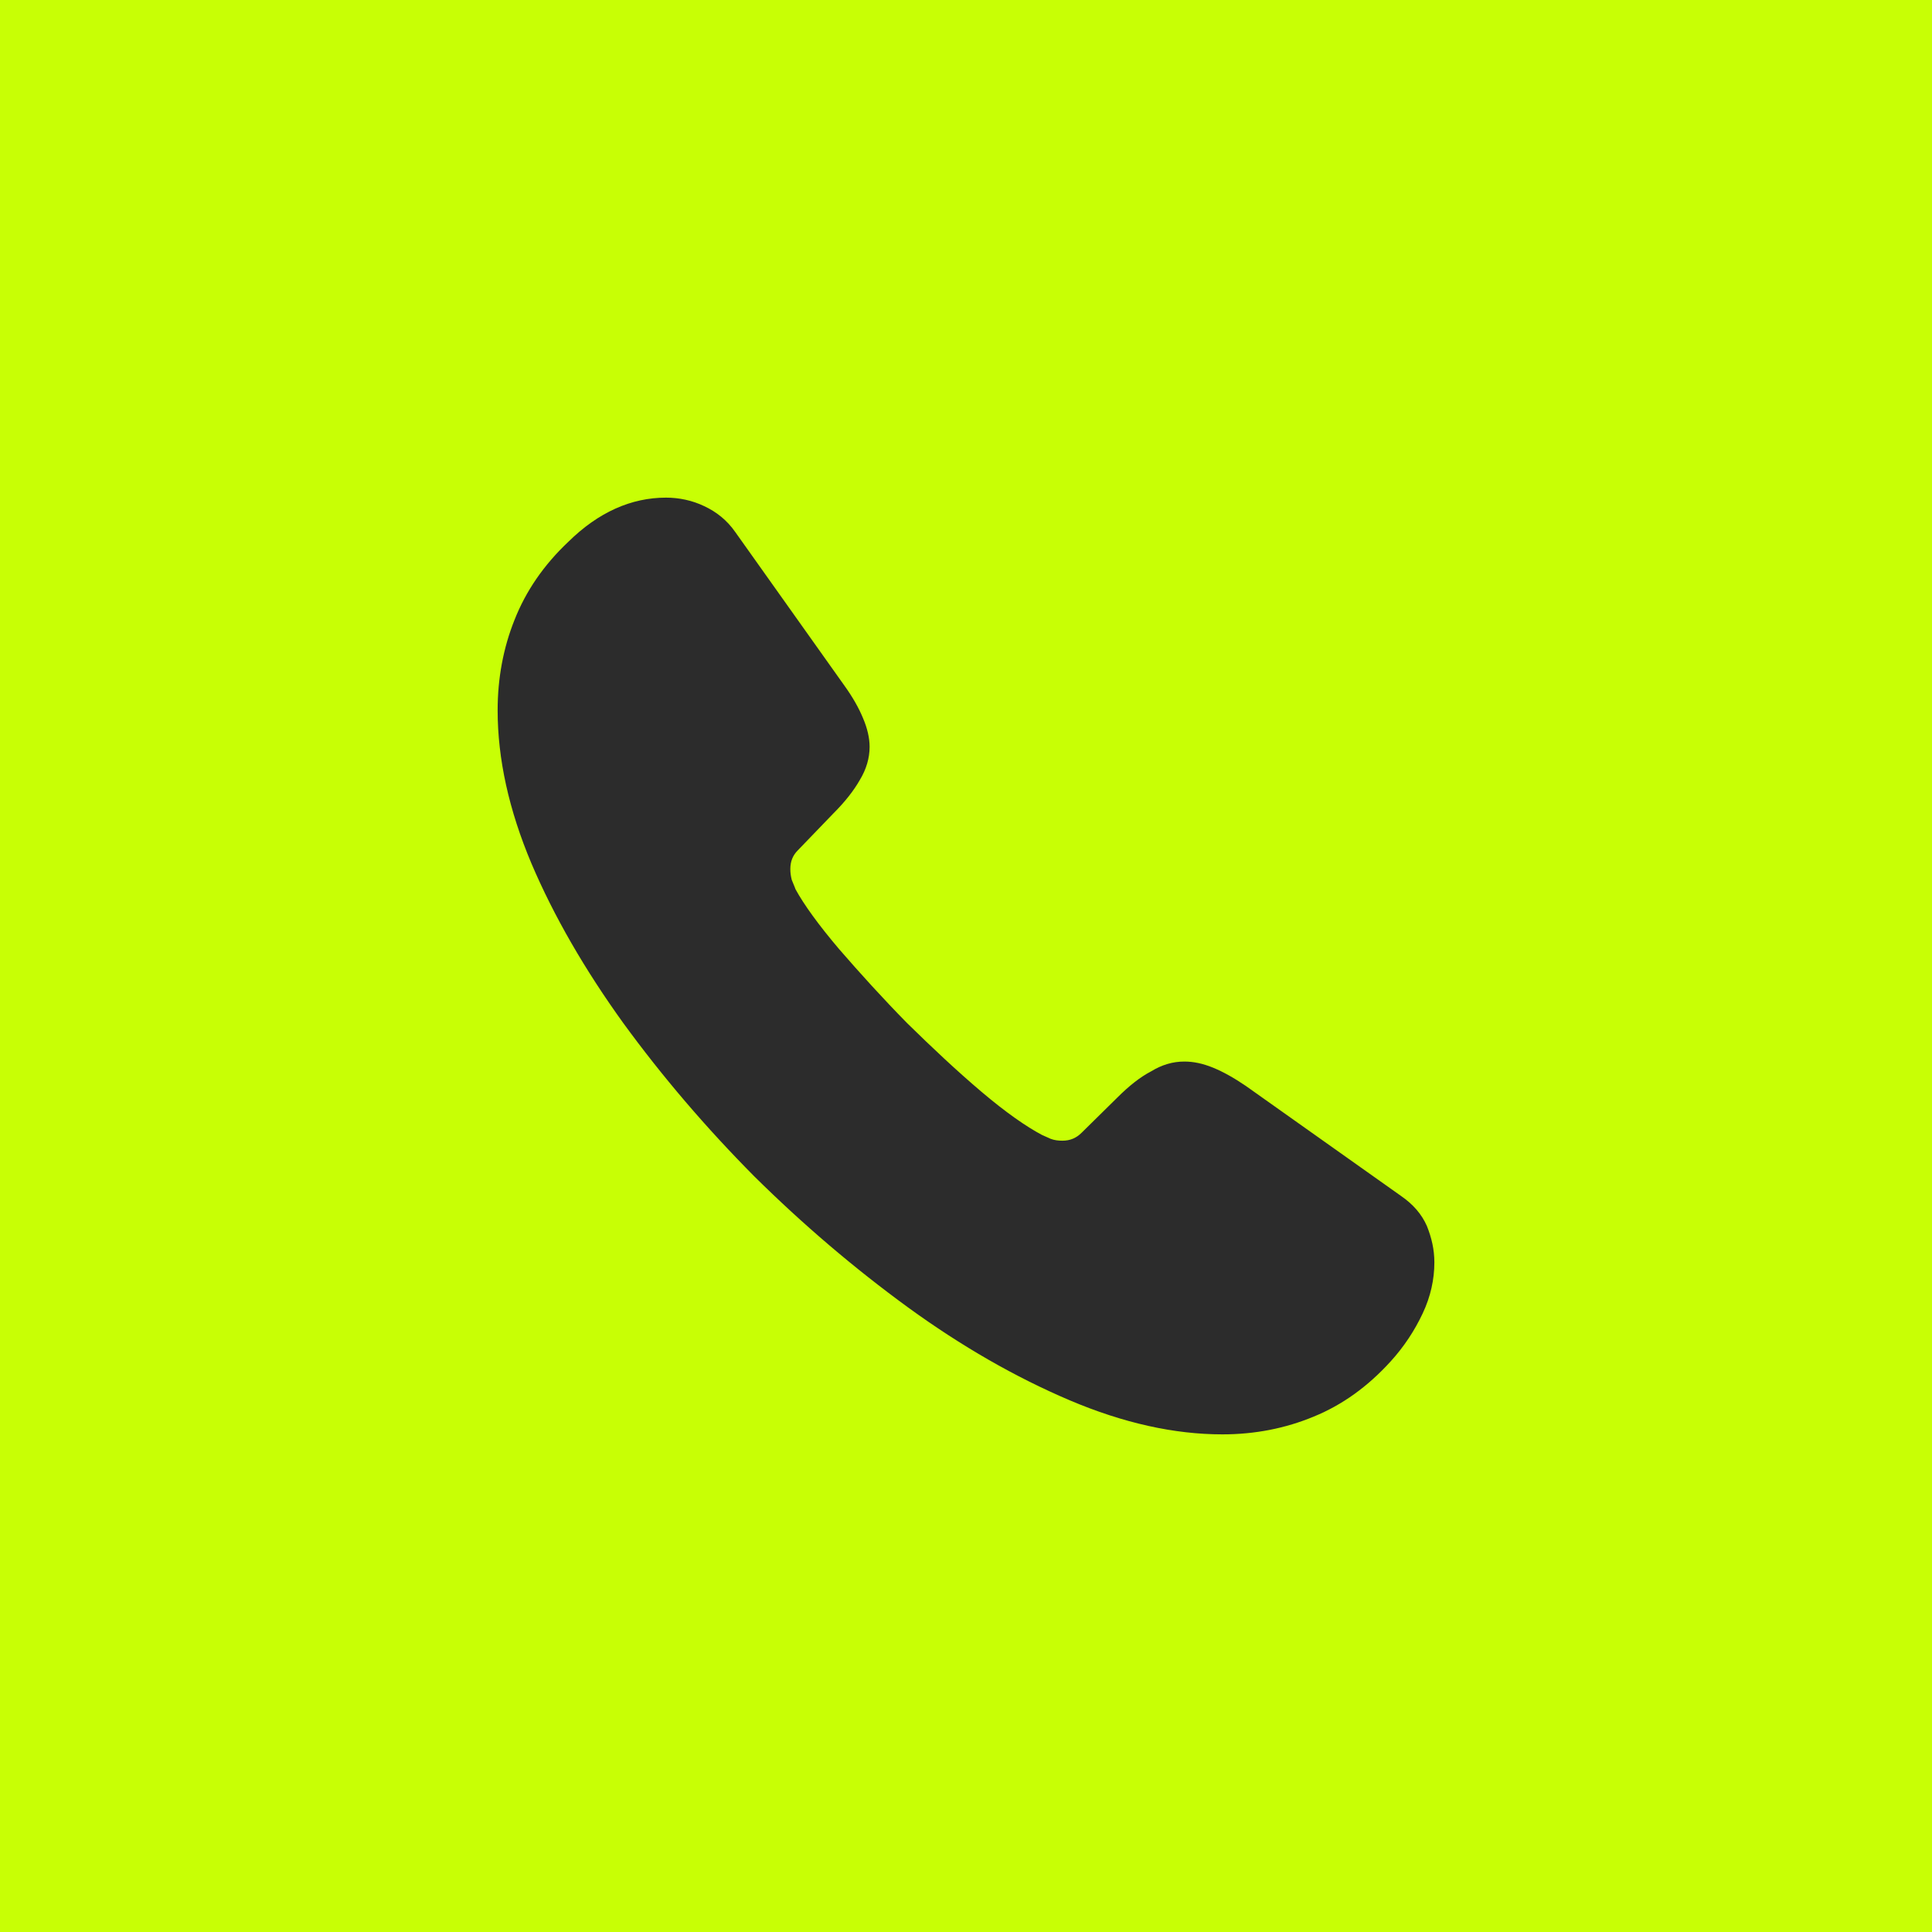 <?xml version="1.0" encoding="UTF-8"?> <svg xmlns="http://www.w3.org/2000/svg" width="66" height="66" viewBox="0 0 66 66" fill="none"> <rect width="66" height="66" fill="#C8FF05"></rect> <path d="M49 43.128C49 43.704 48.872 44.296 48.599 44.872C48.327 45.448 47.974 45.992 47.51 46.504C46.725 47.368 45.859 47.992 44.882 48.392C43.92 48.792 42.879 49 41.757 49C40.123 49 38.376 48.616 36.533 47.832C34.691 47.048 32.848 45.992 31.021 44.664C29.178 43.32 27.432 41.832 25.765 40.184C24.115 38.52 22.624 36.776 21.294 34.952C19.98 33.128 18.923 31.304 18.154 29.496C17.385 27.672 17 25.928 17 24.264C17 23.176 17.192 22.136 17.577 21.176C17.961 20.2 18.57 19.304 19.42 18.504C20.445 17.496 21.567 17 22.753 17C23.201 17 23.65 17.096 24.051 17.288C24.467 17.48 24.836 17.768 25.124 18.184L28.842 23.416C29.13 23.816 29.338 24.184 29.483 24.536C29.627 24.872 29.707 25.208 29.707 25.512C29.707 25.896 29.595 26.28 29.371 26.648C29.162 27.016 28.858 27.4 28.473 27.784L27.255 29.048C27.079 29.224 26.999 29.432 26.999 29.688C26.999 29.816 27.015 29.928 27.047 30.056C27.095 30.184 27.143 30.28 27.175 30.376C27.464 30.904 27.96 31.592 28.666 32.424C29.387 33.256 30.156 34.104 30.989 34.952C31.854 35.8 32.688 36.584 33.537 37.304C34.37 38.008 35.059 38.488 35.604 38.776C35.684 38.808 35.78 38.856 35.892 38.904C36.02 38.952 36.149 38.968 36.293 38.968C36.565 38.968 36.774 38.872 36.95 38.696L38.168 37.496C38.568 37.096 38.953 36.792 39.322 36.6C39.69 36.376 40.059 36.264 40.459 36.264C40.764 36.264 41.084 36.328 41.437 36.472C41.789 36.616 42.158 36.824 42.558 37.096L47.862 40.856C48.279 41.144 48.567 41.48 48.744 41.88C48.904 42.28 49 42.68 49 43.128Z" fill="#2C2C2C"></path> </svg> 